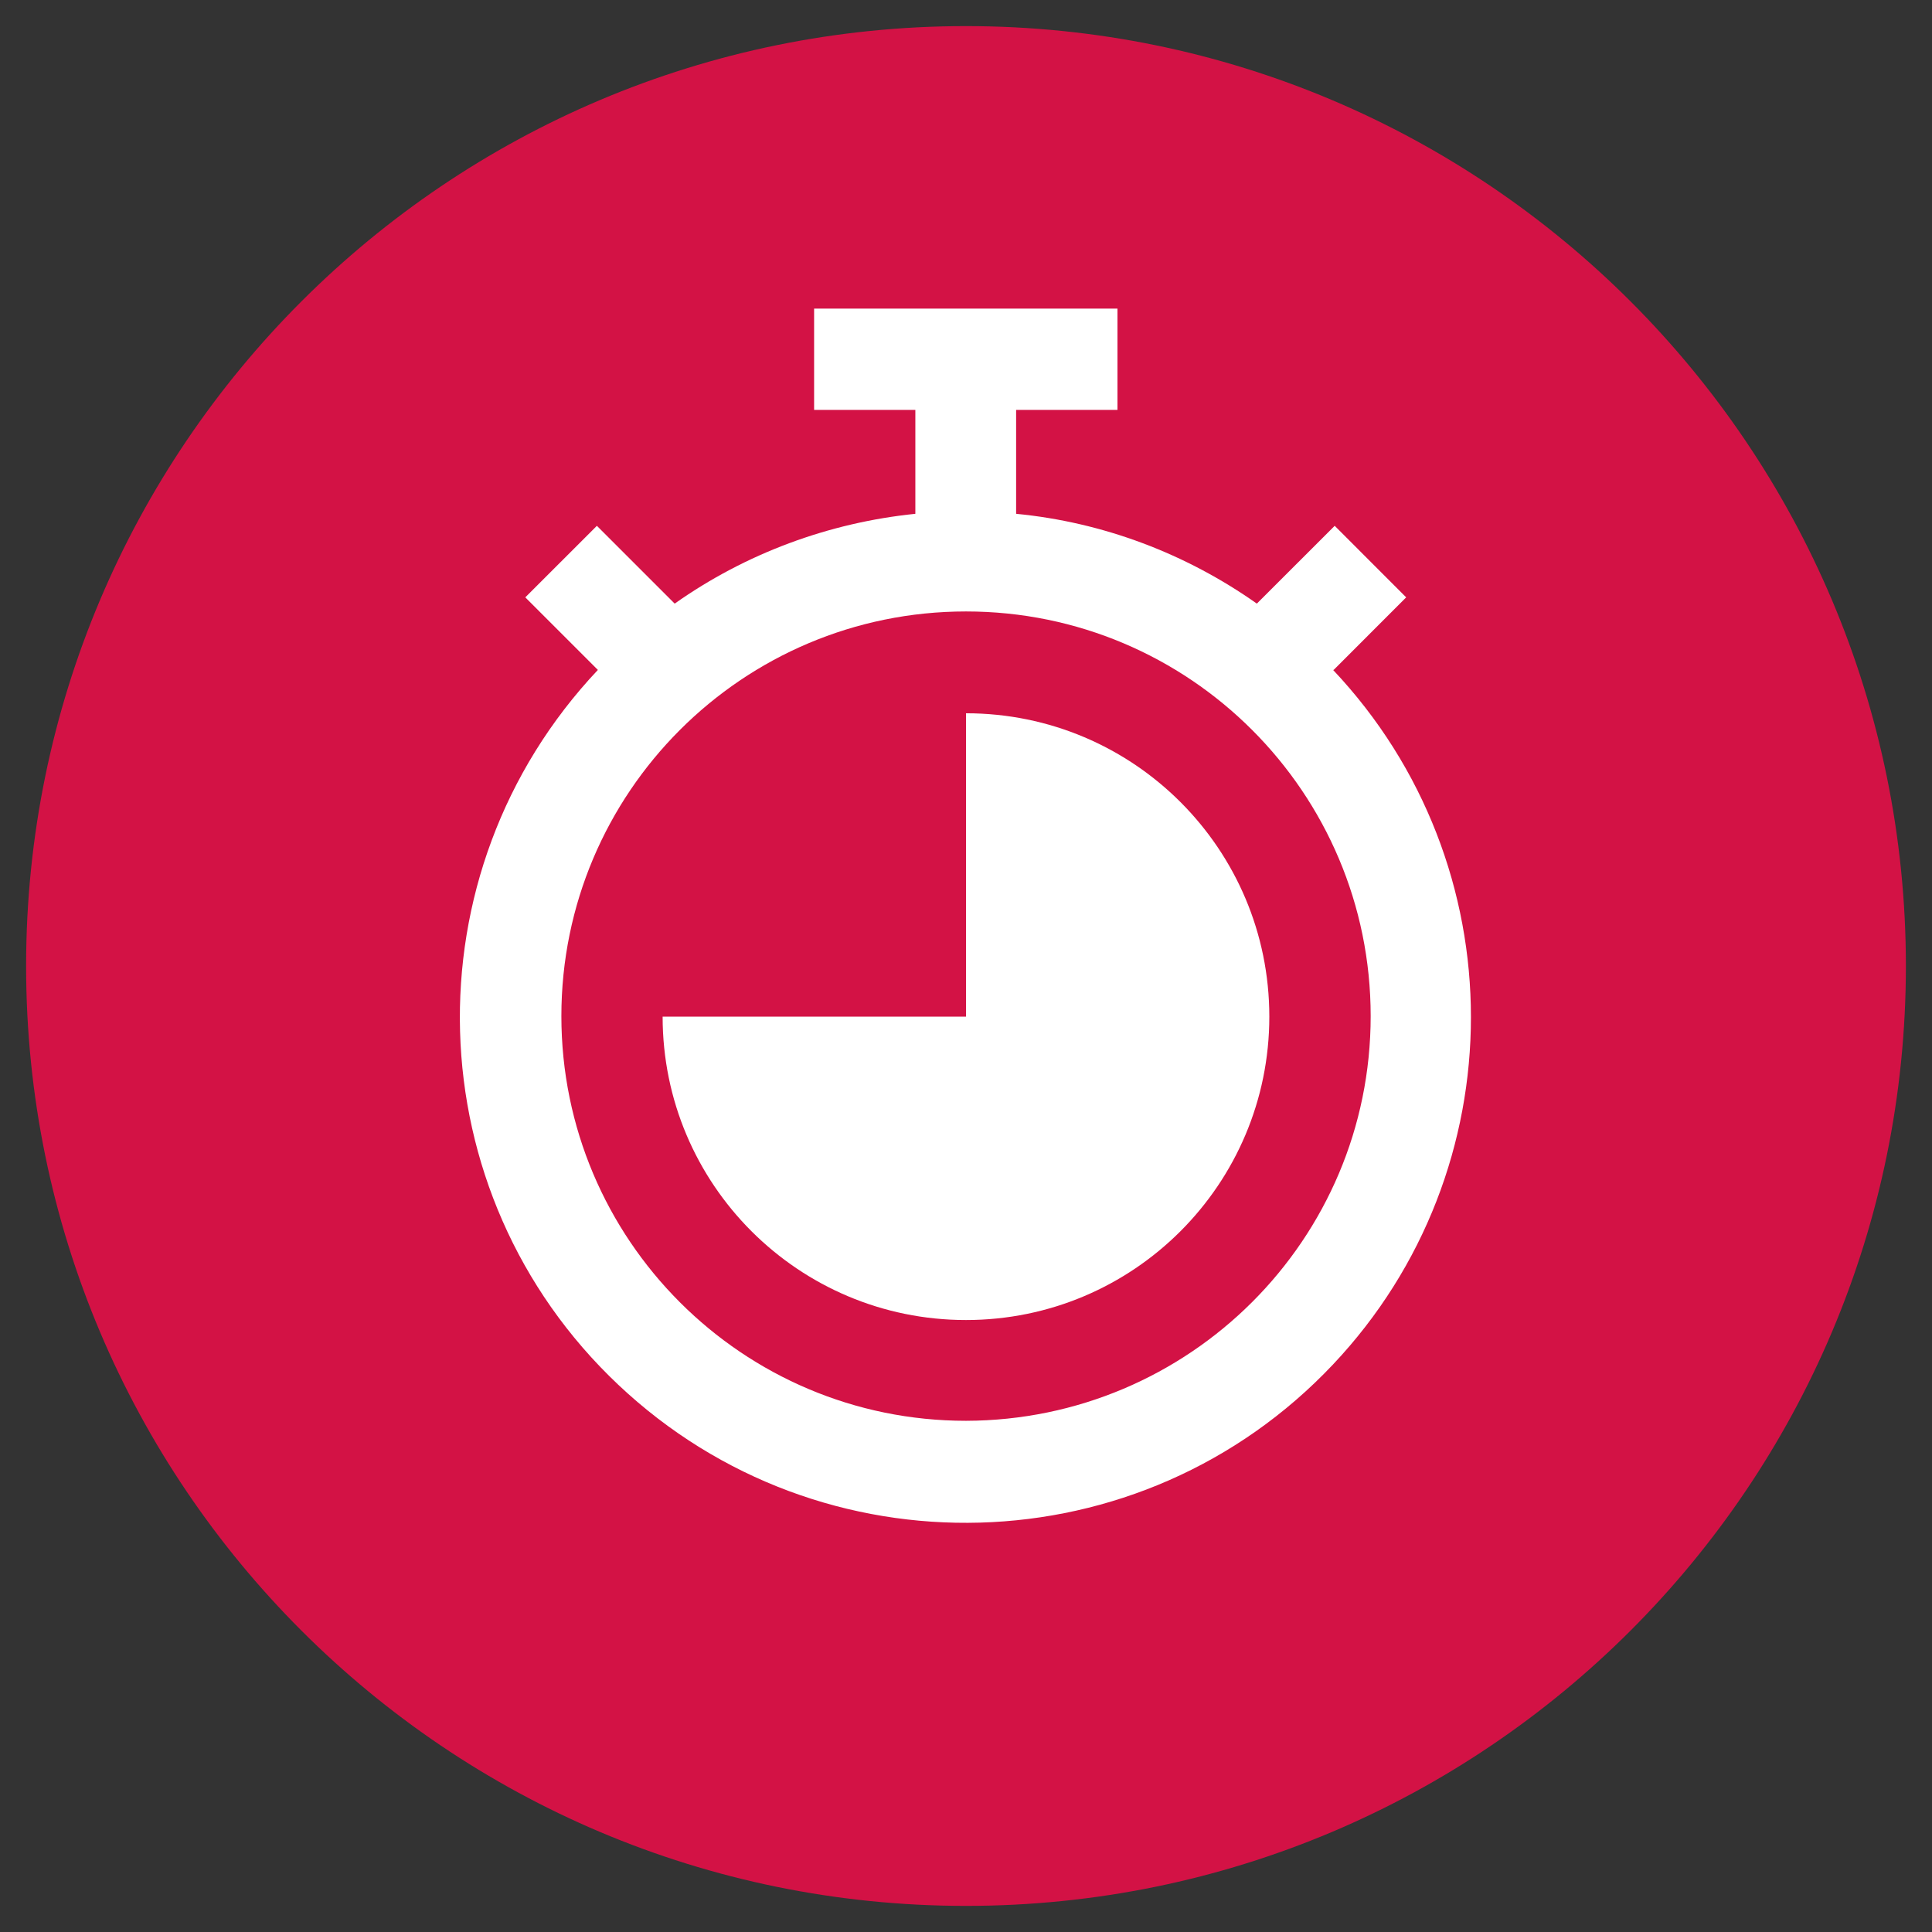 <svg width="37" height="37" viewBox="0 0 37 37" fill="none" xmlns="http://www.w3.org/2000/svg">
<rect x="0" y="0" width="37" height="37" fill="#333333" stroke="none"/>
<g clip-path="url(#clip0_12119_37025)">
<path d="M18.5 36.5C28.44 36.5 36.5 28.44 36.5 18.5C36.5 8.56 28.44 0.5 18.5 0.5C8.56 0.5 0.5 8.56 0.5 18.5C0.5 28.44 8.56 36.5 18.5 36.5Z" fill="#D31245"/>
<path d="M18.5 27.21C14.22 27.21 10.751 23.74 10.751 19.46C10.751 15.18 14.22 11.71 18.5 11.71C22.78 11.71 26.25 15.18 26.25 19.46C26.25 23.74 22.78 27.2 18.5 27.21ZM25.541 12.83L26.93 11.44L25.561 10.07L24.07 11.56C22.71 10.6 21.12 10 19.46 9.84V7.85H21.401V5.91H15.591V7.85H17.53V9.84C15.87 10.01 14.28 10.6 12.921 11.56L11.431 10.07L10.06 11.44L11.45 12.83C7.781 16.72 7.951 22.85 11.841 26.52C15.73 30.19 21.86 30.02 25.53 26.13C29.05 22.4 29.05 16.56 25.53 12.83H25.541Z" fill="white"/>
<path d="M18.5 13.66V19.47H12.69C12.69 22.68 15.29 25.28 18.5 25.28C21.709 25.28 24.309 22.68 24.309 19.47C24.309 16.26 21.709 13.66 18.5 13.66Z" fill="white"/>
</g>
<defs>
<clipPath id="clip0_12119_37025">
<rect width="36" height="36" fill="white" transform="translate(0.5 0.5)"/>
</clipPath>
</defs>
</svg>
